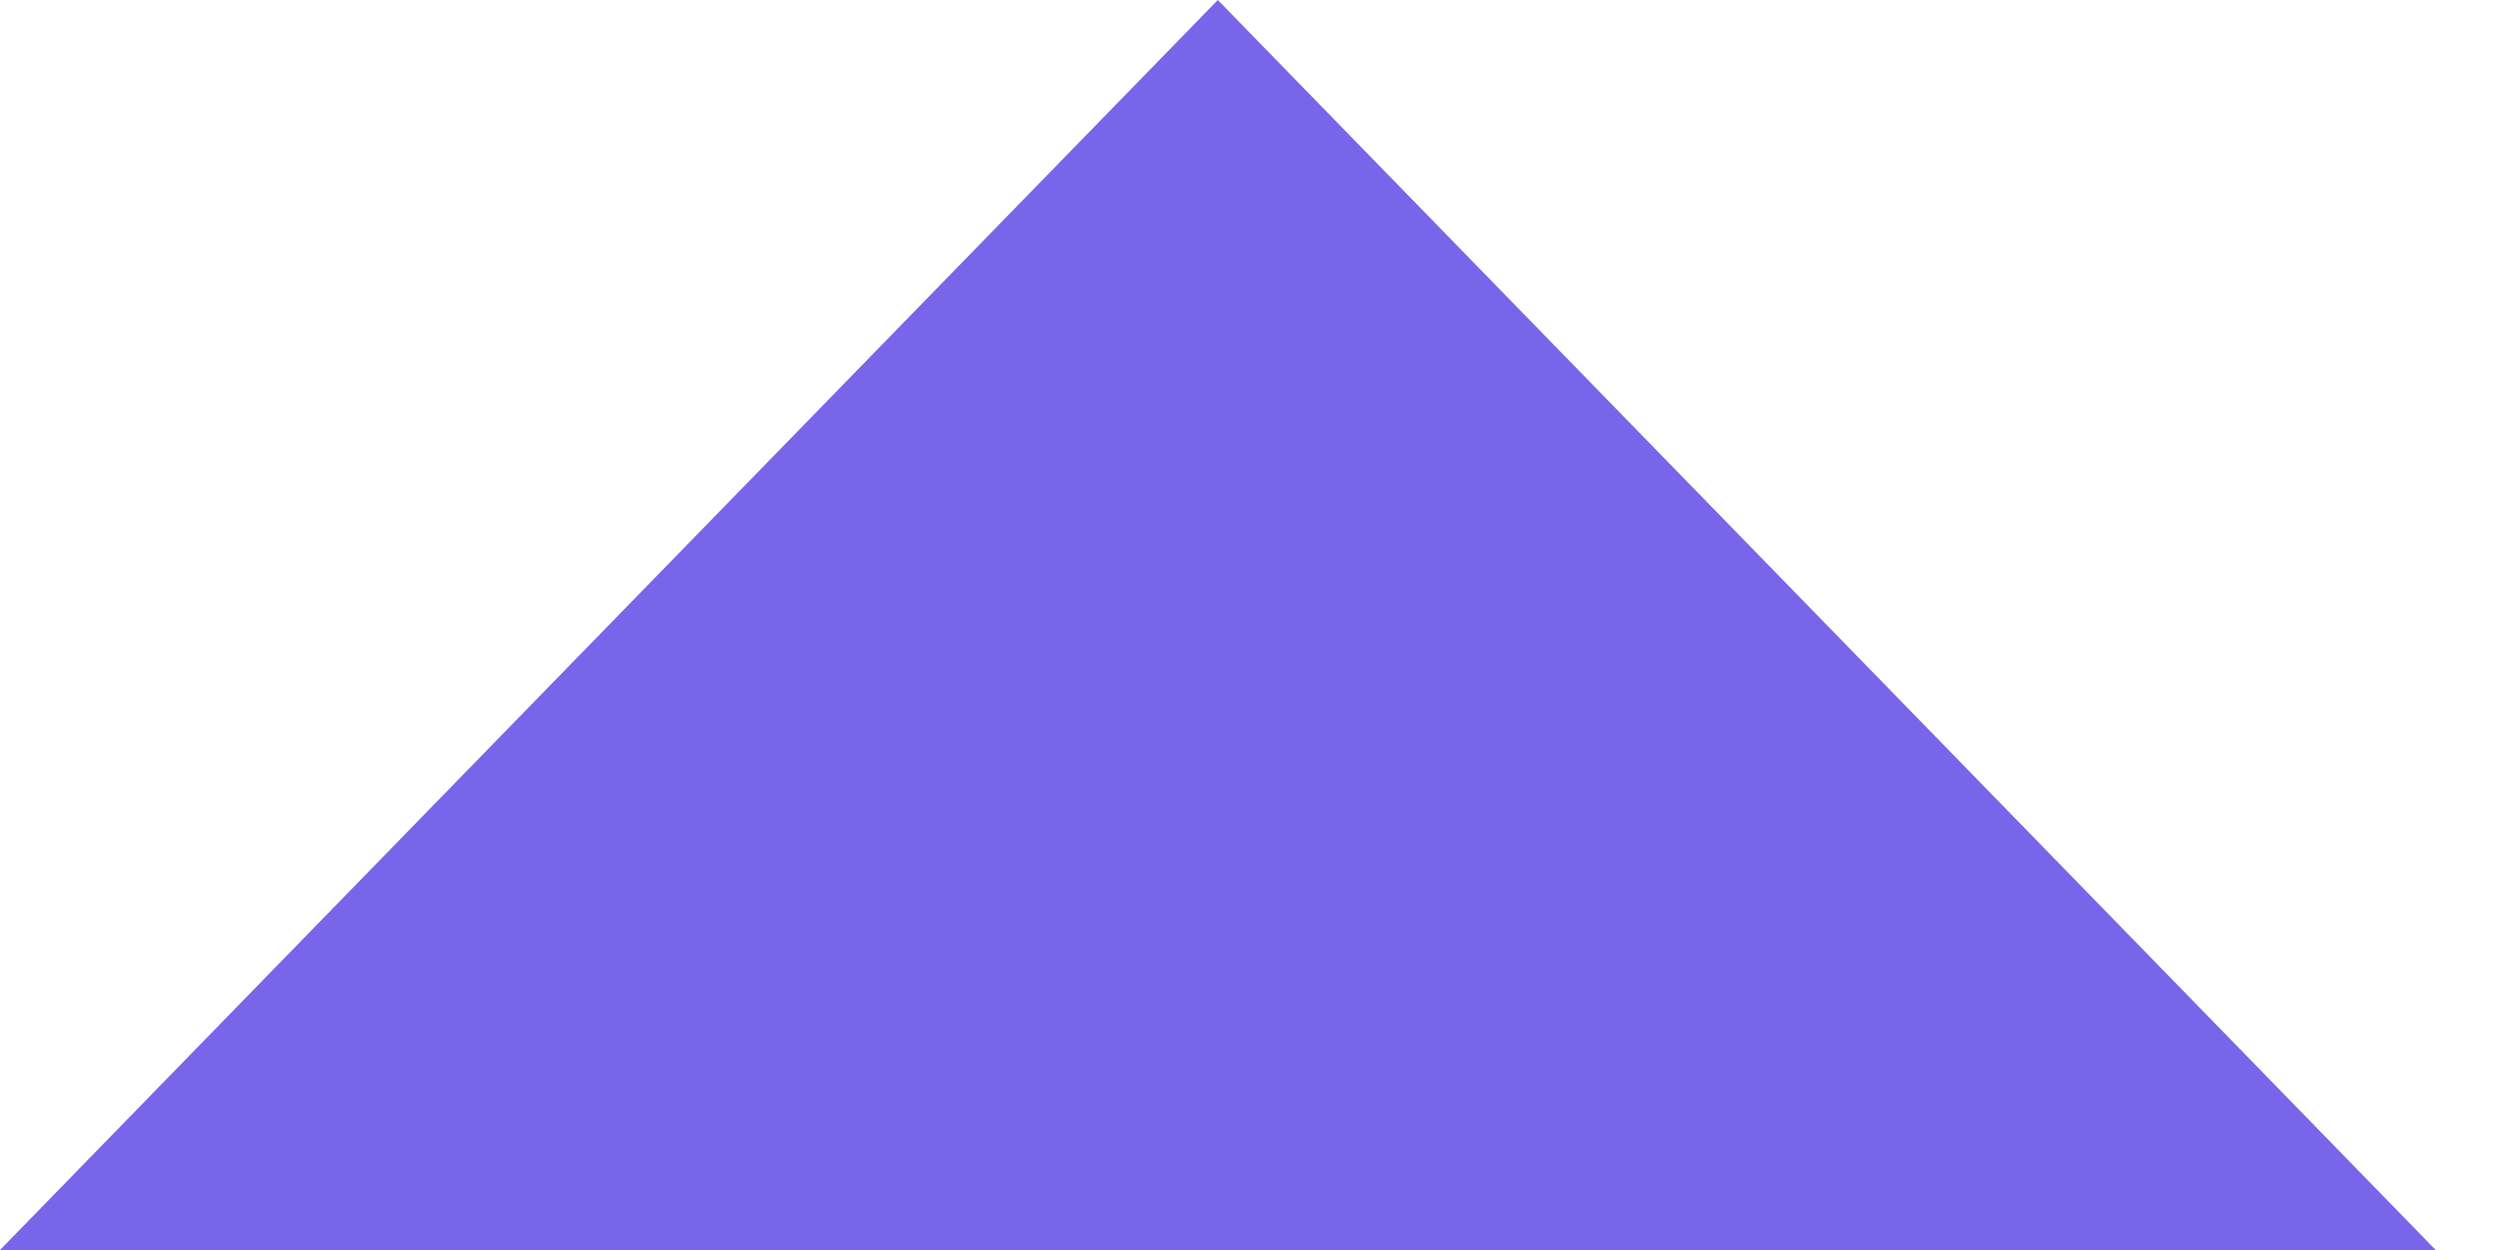 <svg preserveAspectRatio="none" width="100%" height="100%" overflow="visible" style="display: block;" viewBox="0 0 24 12" fill="none" xmlns="http://www.w3.org/2000/svg">
<path id="Polygon 1" d="M11.691 0L23.383 12H0L11.691 0Z" fill="#7965E9"/>
</svg>
